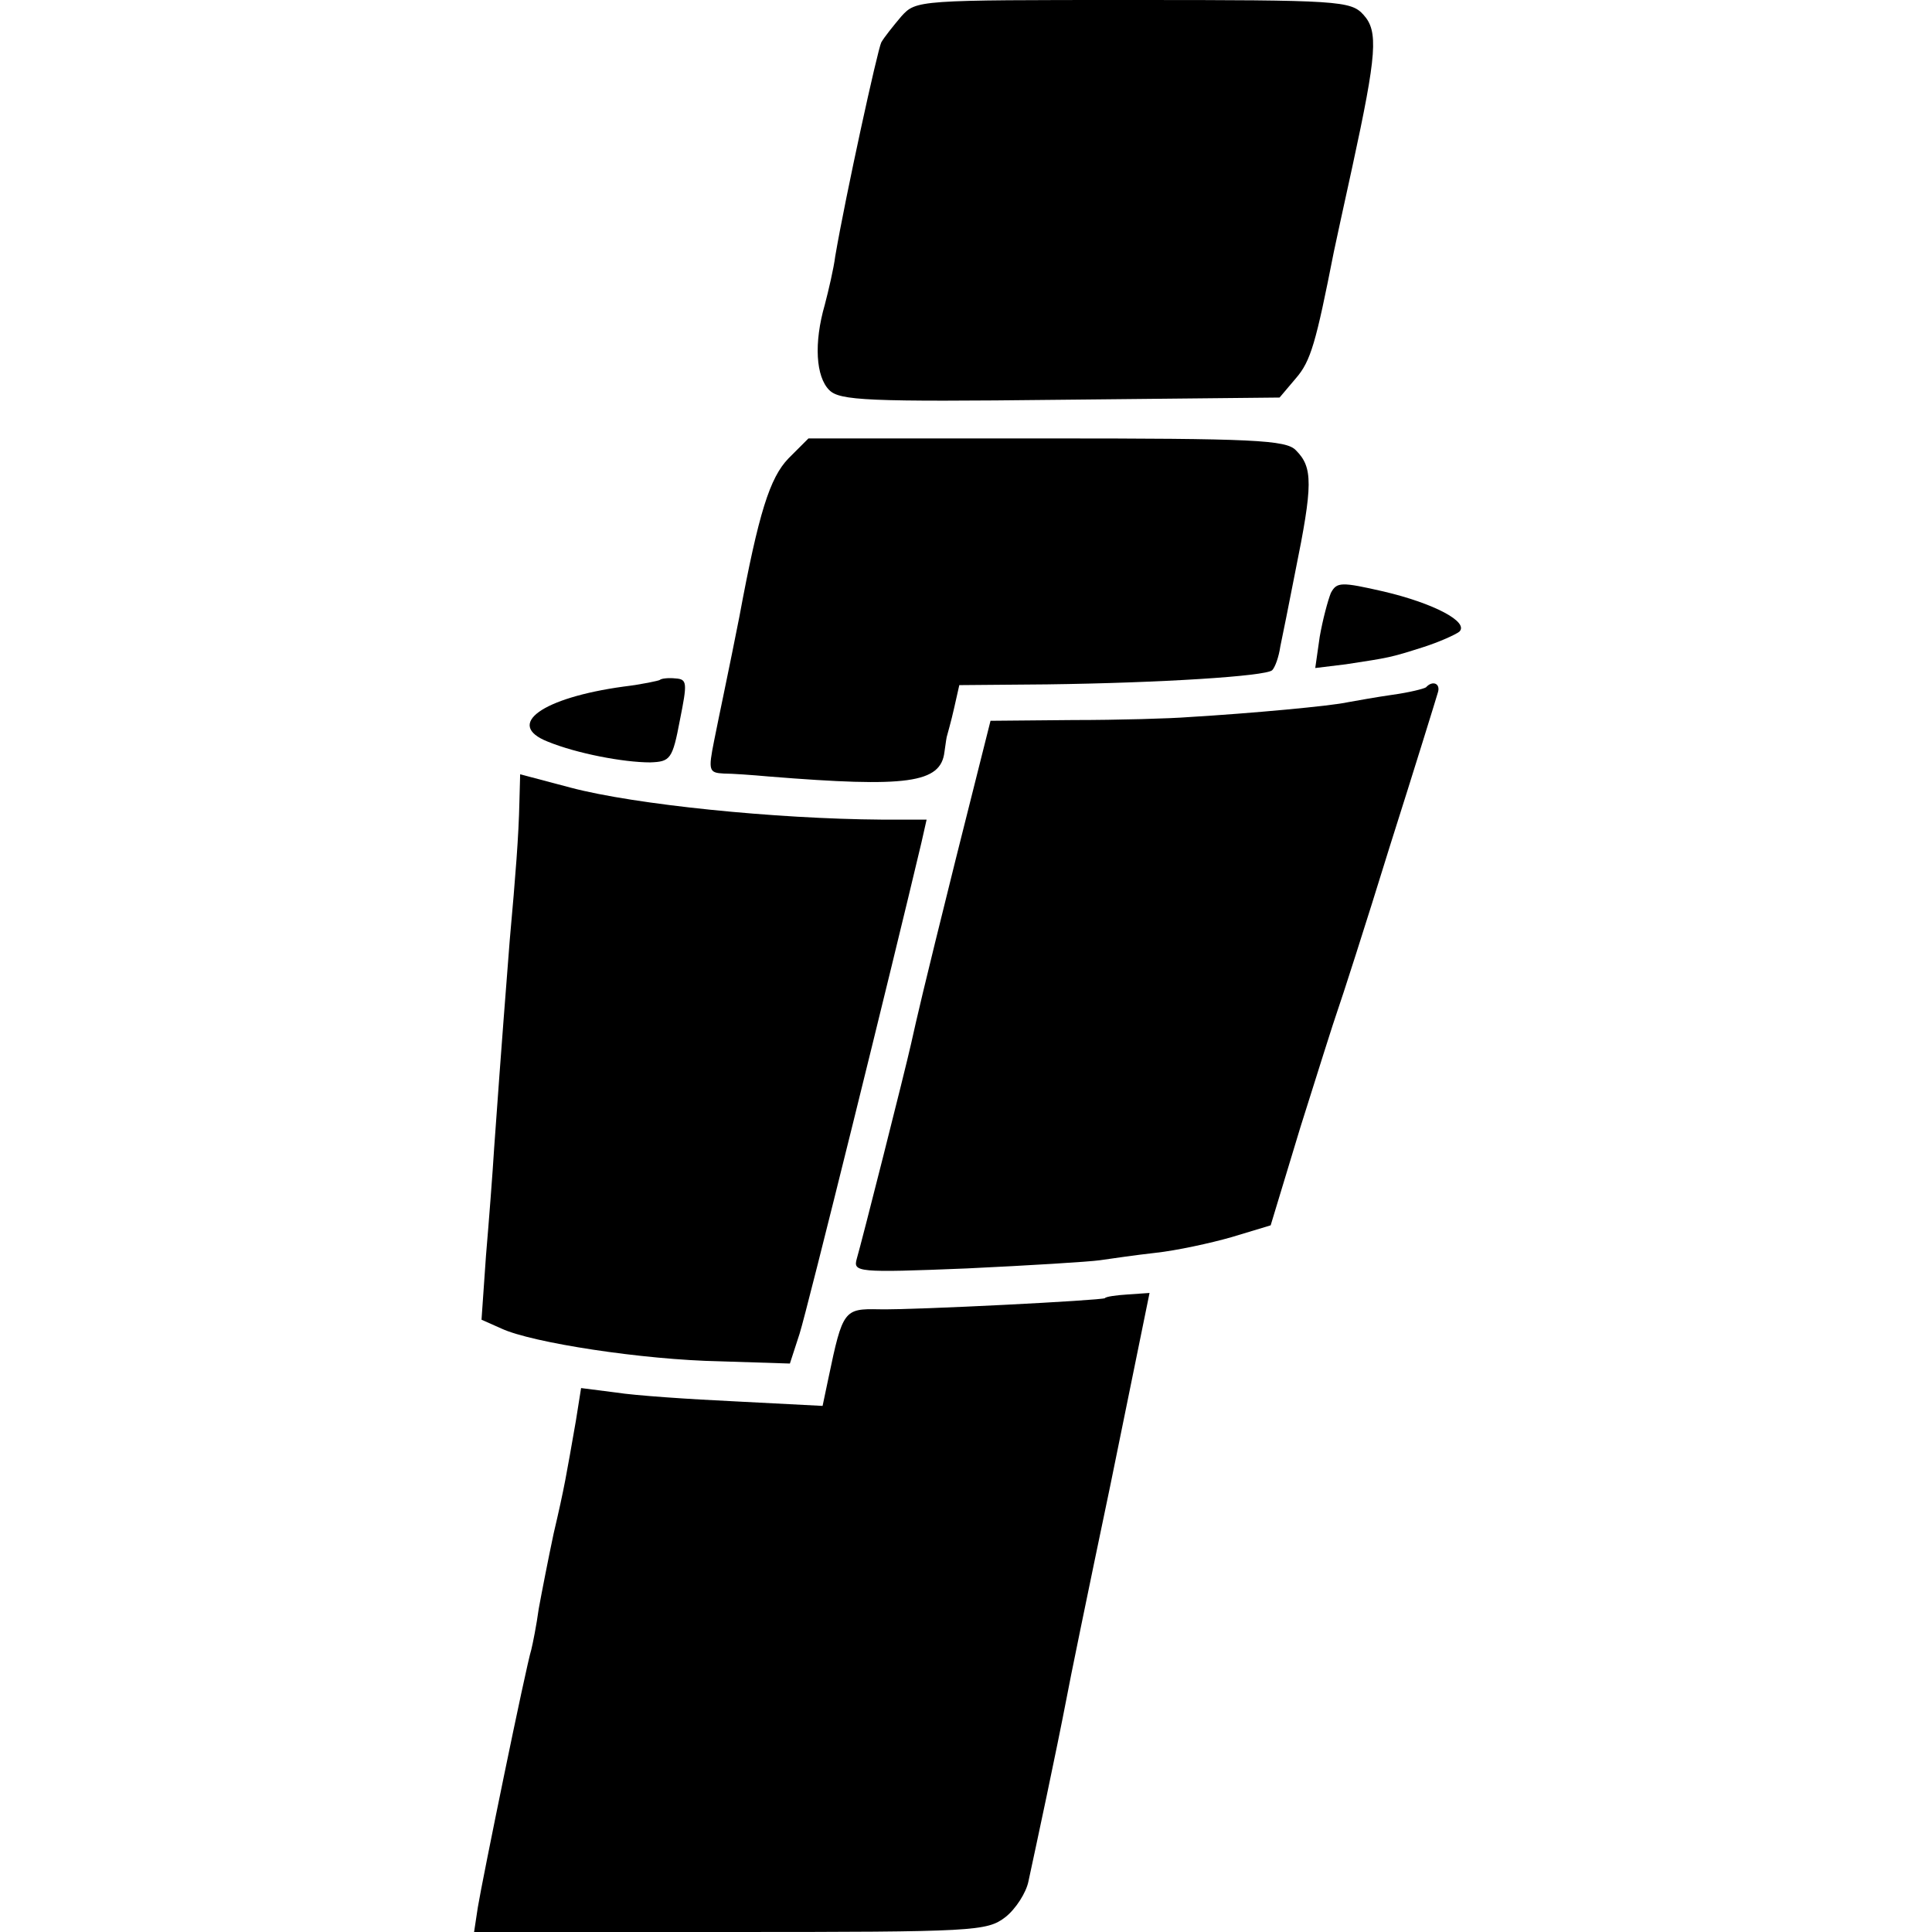 <?xml version="1.0" standalone="no"?>
<!DOCTYPE svg PUBLIC "-//W3C//DTD SVG 20010904//EN"
 "http://www.w3.org/TR/2001/REC-SVG-20010904/DTD/svg10.dtd">
<svg version="1.0" xmlns="http://www.w3.org/2000/svg"
 width="260pt" height="260pt" viewBox="0 0 260 260"
 preserveAspectRatio="xMidYMid meet">
<g transform="translate(0,260) scale(0.1,-0.1)"
fill="#000000" stroke="none">
<path d="M1213 2578 c-11 -13 -23 -28 -27 -35 -5 -10 -48 -206 -62 -288 -2
-16 -9 -46 -14 -65 -15 -52 -12 -97 6 -115 14 -14 51 -16 311 -13 l295 3 22
26 c20 23 27 48 51 170 2 9 13 61 25 115 33 152 35 182 15 204 -17 19 -33 20
-310 20 -290 0 -292 0 -312 -22z"/>
<path d="M1061 1983 c-25 -26 -40 -73 -66 -213 -3 -14 -7 -36 -10 -50 -8 -40
-15 -72 -24 -117 -8 -40 -7 -43 13 -44 11 0 39 -2 61 -4 186 -15 231 -9 236
33 1 6 2 15 3 20 1 4 6 21 10 39 l7 31 118 1 c154 2 294 11 303 19 4 4 9 18
11 32 3 14 12 59 20 100 24 118 24 141 1 164 -13 14 -58 16 -335 16 l-321 0
-27 -27z"/>
<path d="M1791 1802 c-4 -10 -11 -36 -15 -59 l-6 -42 41 5 c59 9 60 9 104 23
22 7 44 17 49 21 13 13 -34 38 -102 54 -57 13 -63 13 -71 -2z"/>
<path d="M888 1685 c-1 -1 -24 -6 -49 -9 -109 -15 -160 -51 -102 -74 39 -16
102 -28 138 -28 27 1 30 4 40 57 10 50 10 55 -6 56 -9 1 -19 0 -21 -2z"/>
<path d="M1919 1675 c-3 -2 -23 -7 -45 -10 -21 -3 -49 -8 -60 -10 -22 -5 -130
-15 -214 -20 -25 -2 -95 -4 -156 -4 l-111 -1 -47 -187 c-46 -185 -51 -208 -60
-248 -8 -36 -67 -269 -73 -289 -5 -18 0 -19 148 -13 85 4 165 9 179 11 14 2
48 7 75 10 28 3 74 13 102 21 l53 16 40 132 c23 73 45 143 50 157 5 14 37 113
70 220 34 107 63 201 65 208 4 12 -7 17 -16 7z"/>
<path d="M699 1521 c-1 -46 -5 -97 -13 -186 -5 -65 -10 -126 -21 -280 -2 -33
-7 -98 -11 -145 l-6 -86 27 -12 c41 -19 190 -42 294 -44 l94 -3 13 40 c10 31
125 496 164 661 l7 31 -61 0 c-142 1 -331 20 -418 43 l-68 18 -1 -37z"/>
<path d="M1487 853 c-4 -3 -256 -16 -304 -15 -47 1 -49 -1 -68 -92 l-8 -38
-116 6 c-64 3 -137 8 -162 12 l-47 6 -7 -44 c-13 -74 -15 -88 -30 -152 -7 -33
-16 -79 -20 -101 -3 -22 -8 -47 -10 -55 -7 -22 -66 -310 -72 -347 l-5 -33 345
0 c330 0 345 1 370 20 14 11 28 33 31 48 11 51 37 172 52 250 2 12 28 139 58
282 l53 260 -29 -2 c-16 -1 -30 -3 -31 -5z"/>
</g>
</svg>
